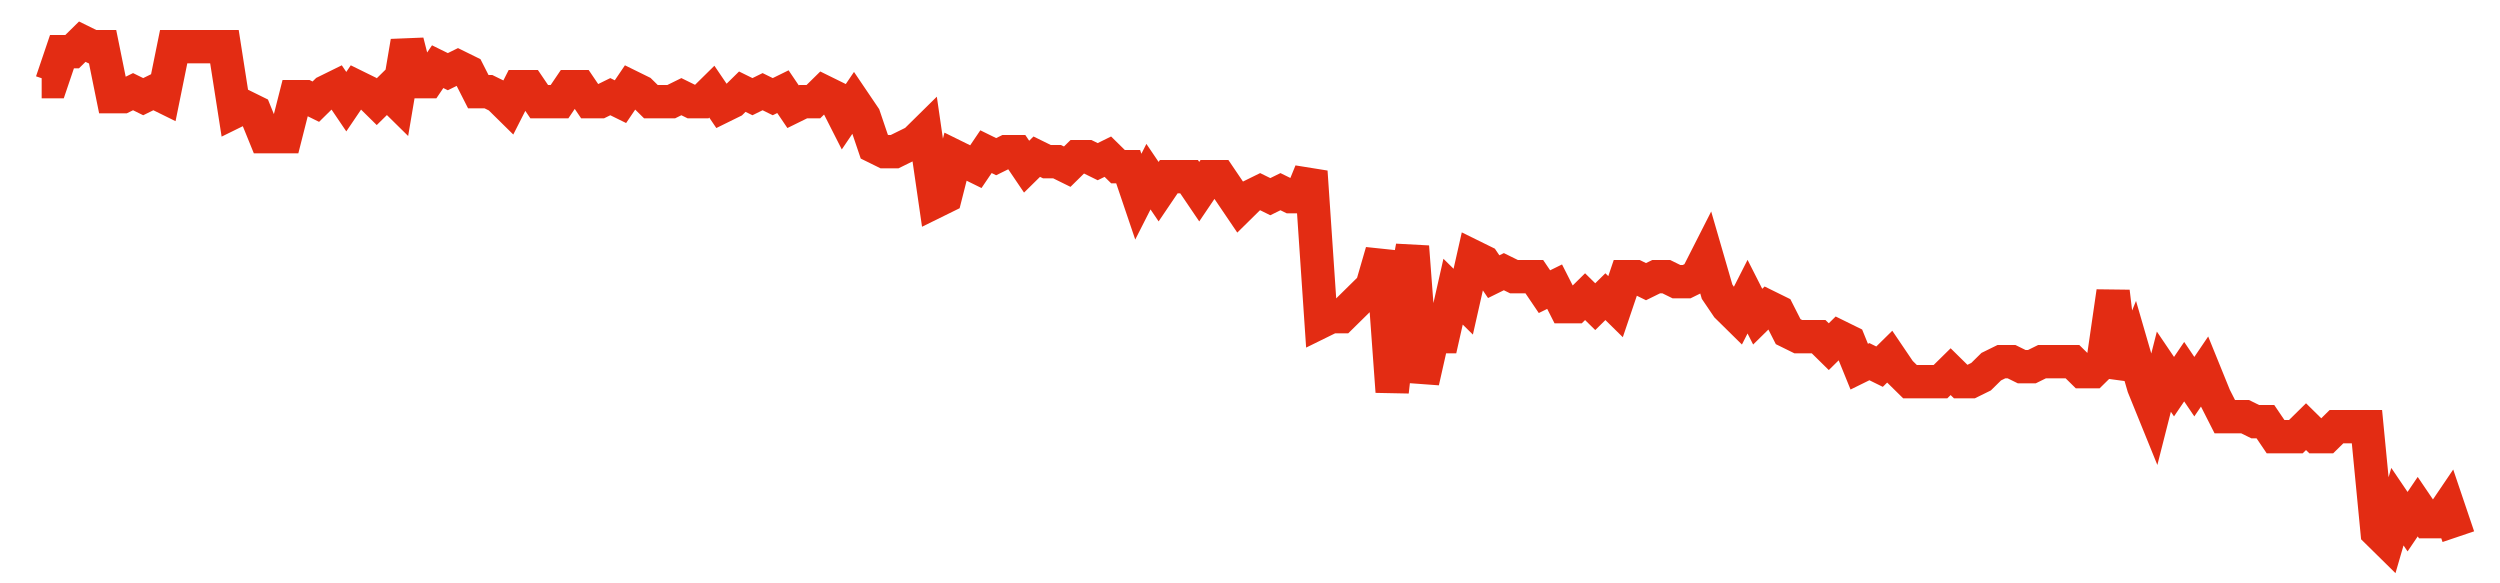 <svg width="300" height="70" viewBox="0 0 300 70" xmlns="http://www.w3.org/2000/svg">
    <path d="M 5,9.8 L 6.218,9.8 L 7.437,6.2 L 8.655,6.2 L 9.874,5 L 11.092,5.6 L 12.311,5.6 L 13.529,11.6 L 14.748,11.6 L 15.966,11 L 17.185,11.6 L 18.403,11 L 19.622,11.6 L 20.84,5.6 L 22.059,5.6 L 23.277,5.6 L 24.496,5.6 L 25.714,5.6 L 26.933,5.6 L 28.151,13.4 L 29.37,12.8 L 30.588,13.4 L 31.807,16.4 L 33.025,16.4 L 34.244,16.4 L 35.462,11.6 L 36.681,11.6 L 37.899,12.2 L 39.118,11 L 40.336,10.4 L 41.555,12.2 L 42.773,10.4 L 43.992,11 L 45.21,12.2 L 46.429,11 L 47.647,12.2 L 48.866,5 L 50.084,9.8 L 51.303,9.8 L 52.521,8 L 53.739,8.6 L 54.958,8 L 56.176,8.6 L 57.395,11 L 58.613,11 L 59.832,11.6 L 61.05,12.8 L 62.269,10.4 L 63.487,10.4 L 64.706,12.2 L 65.924,12.2 L 67.143,12.2 L 68.361,10.4 L 69.58,10.4 L 70.798,12.2 L 72.017,12.2 L 73.235,11.6 L 74.454,12.2 L 75.672,10.4 L 76.891,11 L 78.109,12.2 L 79.328,12.2 L 80.546,12.2 L 81.765,11.6 L 82.983,12.2 L 84.202,12.2 L 85.42,11 L 86.639,12.8 L 87.857,12.2 L 89.076,11 L 90.294,11.6 L 91.513,11 L 92.731,11.6 L 93.95,11 L 95.168,12.8 L 96.387,12.2 L 97.605,12.2 L 98.824,11 L 100.042,11.6 L 101.261,14 L 102.479,12.2 L 103.697,14 L 104.916,17.6 L 106.134,18.2 L 107.353,18.2 L 108.571,17.6 L 109.79,17 L 111.008,15.8 L 112.227,24.2 L 113.445,23.6 L 114.664,18.8 L 115.882,19.4 L 117.101,20 L 118.319,18.2 L 119.538,18.8 L 120.756,18.2 L 121.975,18.2 L 123.193,20 L 124.412,18.8 L 125.63,19.4 L 126.849,19.4 L 128.067,20 L 129.286,18.8 L 130.504,18.8 L 131.723,19.4 L 132.941,18.8 L 134.16,20 L 135.378,20 L 136.597,23.6 L 137.815,21.2 L 139.034,23 L 140.252,21.2 L 141.471,21.2 L 142.689,21.2 L 143.908,23 L 145.126,21.2 L 146.345,21.2 L 147.563,23 L 148.782,24.8 L 150,23.6 L 151.218,23 L 152.437,23.6 L 153.655,23 L 154.874,23.6 L 156.092,23.6 L 157.311,20.6 L 158.529,38.6 L 159.748,38 L 160.966,38 L 162.185,36.8 L 163.403,35.6 L 164.622,34.4 L 165.84,30.2 L 167.059,47 L 168.277,36.2 L 169.496,29.6 L 170.714,45.8 L 171.933,40.4 L 173.151,40.4 L 174.37,35 L 175.588,36.2 L 176.807,30.8 L 178.025,31.4 L 179.244,33.2 L 180.462,32.6 L 181.681,33.2 L 182.899,33.2 L 184.118,33.2 L 185.336,35 L 186.555,34.4 L 187.773,36.8 L 188.992,36.8 L 190.21,35.6 L 191.429,36.8 L 192.647,35.6 L 193.866,36.8 L 195.084,33.2 L 196.303,33.2 L 197.521,33.8 L 198.739,33.2 L 199.958,33.2 L 201.176,33.8 L 202.395,33.8 L 203.613,33.2 L 204.832,30.8 L 206.05,35 L 207.269,36.8 L 208.487,38 L 209.706,35.6 L 210.924,38 L 212.143,36.8 L 213.361,37.4 L 214.58,39.8 L 215.798,40.4 L 217.017,40.4 L 218.235,40.4 L 219.454,41.6 L 220.672,40.4 L 221.891,41 L 223.109,44 L 224.328,43.4 L 225.546,44 L 226.765,42.8 L 227.983,44.6 L 229.202,45.8 L 230.42,45.8 L 231.639,45.8 L 232.857,45.8 L 234.076,44.6 L 235.294,45.8 L 236.513,45.8 L 237.731,45.2 L 238.95,44 L 240.168,43.4 L 241.387,43.4 L 242.605,44 L 243.824,44 L 245.042,43.4 L 246.261,43.4 L 247.479,43.4 L 248.697,43.4 L 249.916,44.6 L 251.134,44.6 L 252.353,43.4 L 253.571,35 L 254.79,45.2 L 256.008,42.2 L 257.227,46.4 L 258.445,49.4 L 259.664,44.6 L 260.882,46.4 L 262.101,44.6 L 263.319,46.4 L 264.538,44.6 L 265.756,47.6 L 266.975,50 L 268.193,50 L 269.412,50 L 270.63,50.6 L 271.849,50.6 L 273.067,52.4 L 274.286,52.4 L 275.504,52.4 L 276.723,51.2 L 277.941,52.4 L 279.16,52.4 L 280.378,51.2 L 281.597,51.2 L 282.815,51.2 L 284.034,51.2 L 285.252,63.8 L 286.471,65 L 287.689,60.8 L 288.908,62.6 L 290.126,60.8 L 291.345,62.6 L 292.563,62.6 L 293.782,60.8 L 295,64.4" fill="none" stroke="#E32C13" stroke-width="4"/>
</svg>